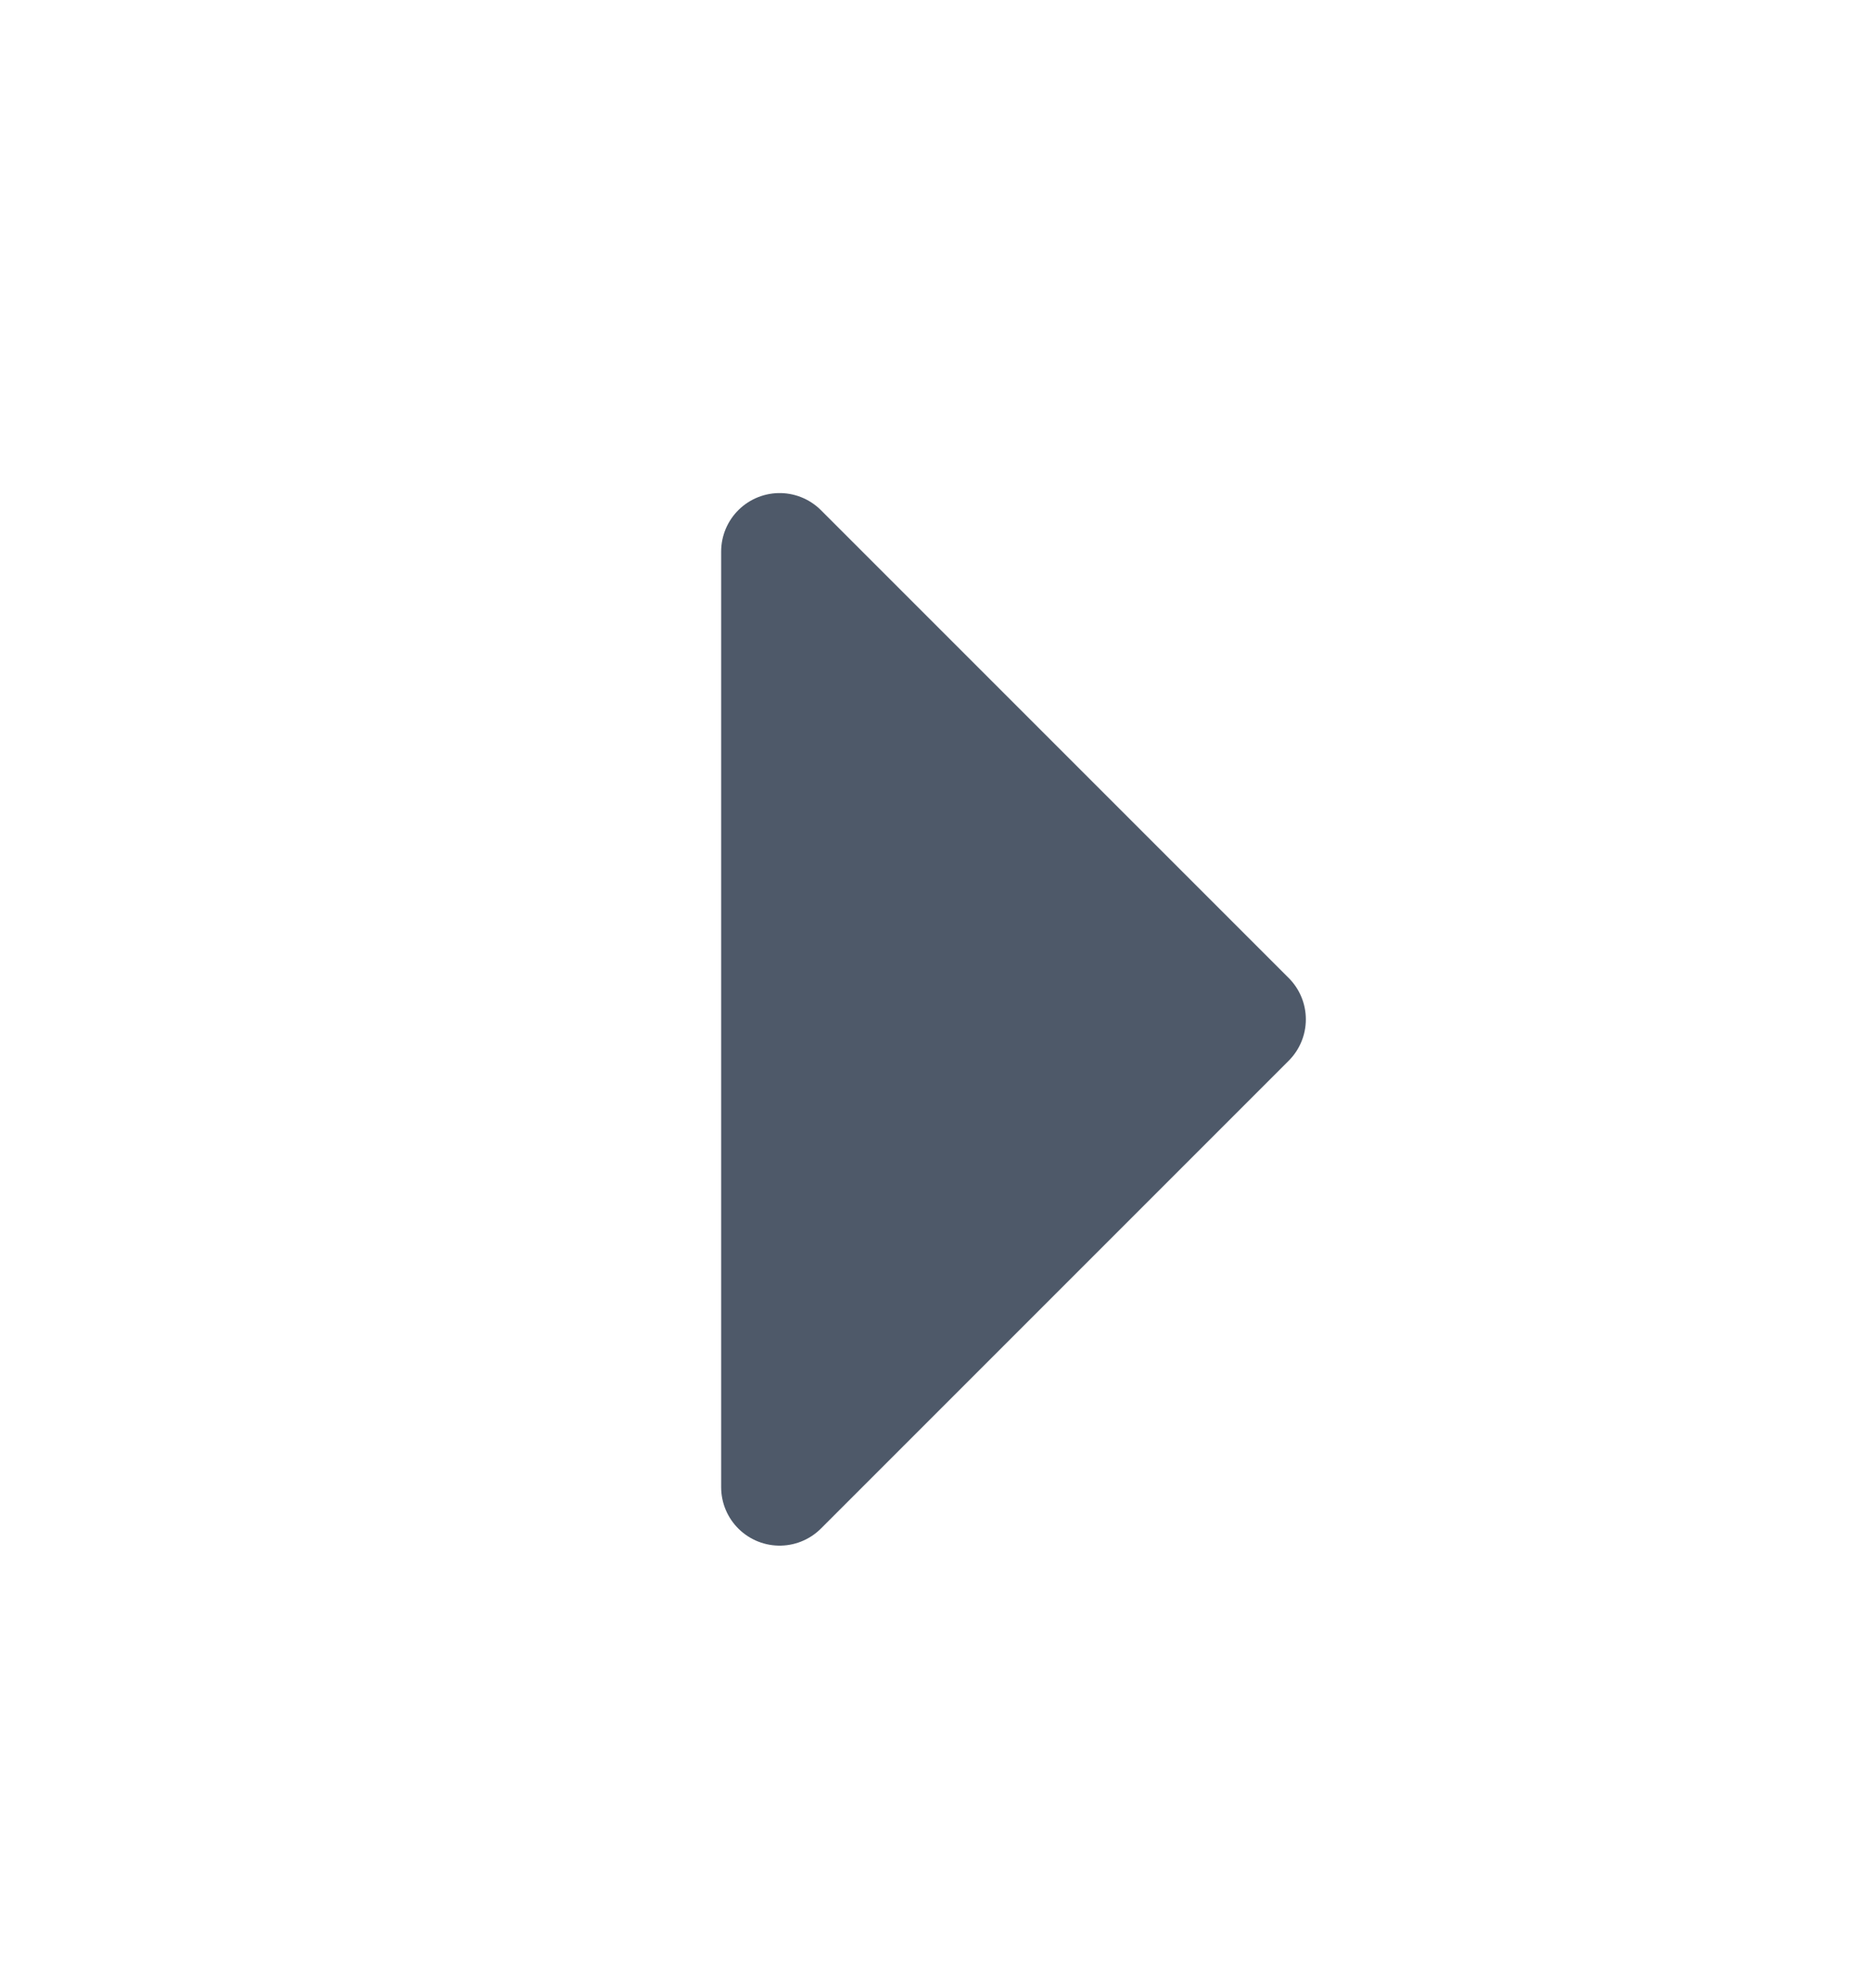 <svg width="16" height="17" viewBox="0 0 16 17" fill="none" xmlns="http://www.w3.org/2000/svg">
<path d="M6.667 4.716L10.667 8.716L6.667 12.716V4.716Z" fill="#4E5969" stroke="#4E5969" stroke-linejoin="round"/>
</svg>
